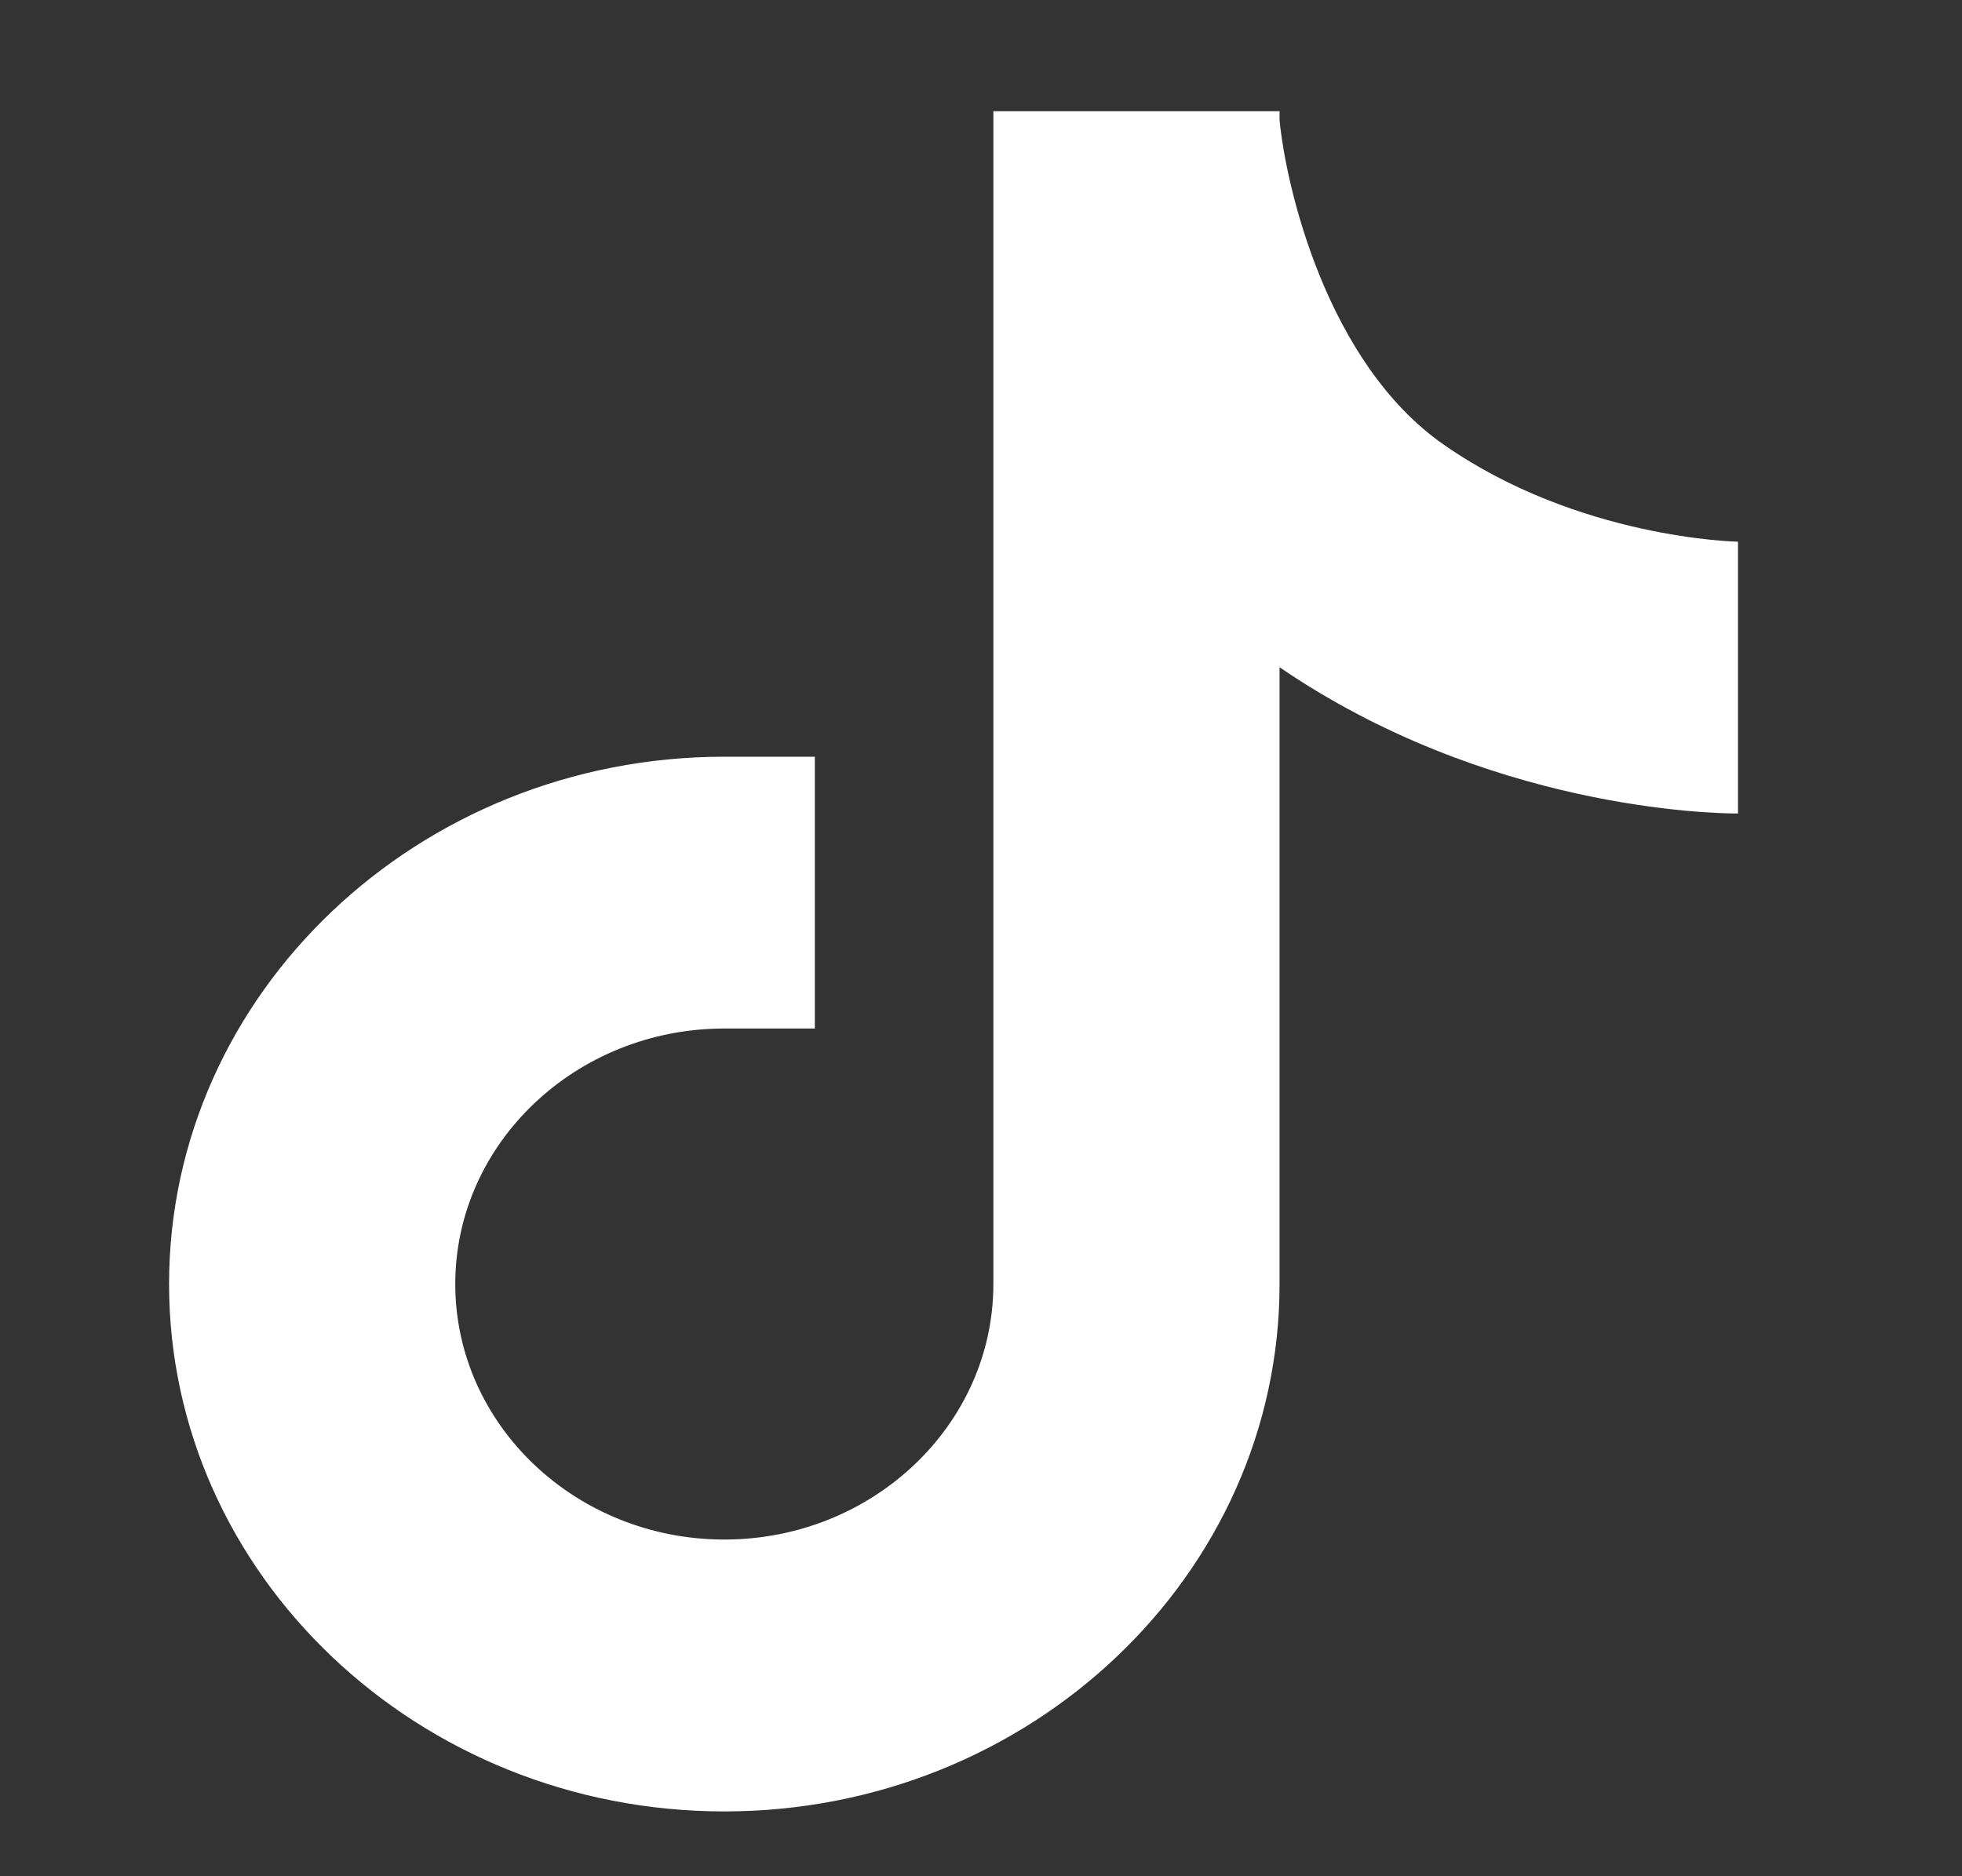 <svg width="23" height="22" viewBox="0 0 23 22" fill="none" xmlns="http://www.w3.org/2000/svg">
<rect x="0" y="0" width="23" height="22" fill="#333333" stroke="none"/>
<g clip-path="url(#clip0_3_654)">
<path d="M20.381 6.352C20.362 6.352 18.508 6.317 16.928 5.216C15.549 4.259 15.073 2.179 15 1.408V1.304H11.645V15.056C11.645 16.708 10.229 18.052 8.491 18.052C6.752 18.052 5.337 16.708 5.337 15.056C5.337 13.405 6.752 12.06 8.491 12.06H9.552V8.873H8.491C4.904 8.873 1.982 11.649 1.982 15.056C1.982 18.464 4.904 21.24 8.491 21.24C12.078 21.24 15 18.464 15 15.056V7.824C17.434 9.487 20.069 9.539 20.374 9.539V6.352H20.381Z" fill="white"/>
</g>
<defs>
<clipPath id="clip0_3_654">
<rect width="22.222" height="21.111" fill="white" transform="translate(0.07 0.716)"/>
</clipPath>
</defs>
</svg>
